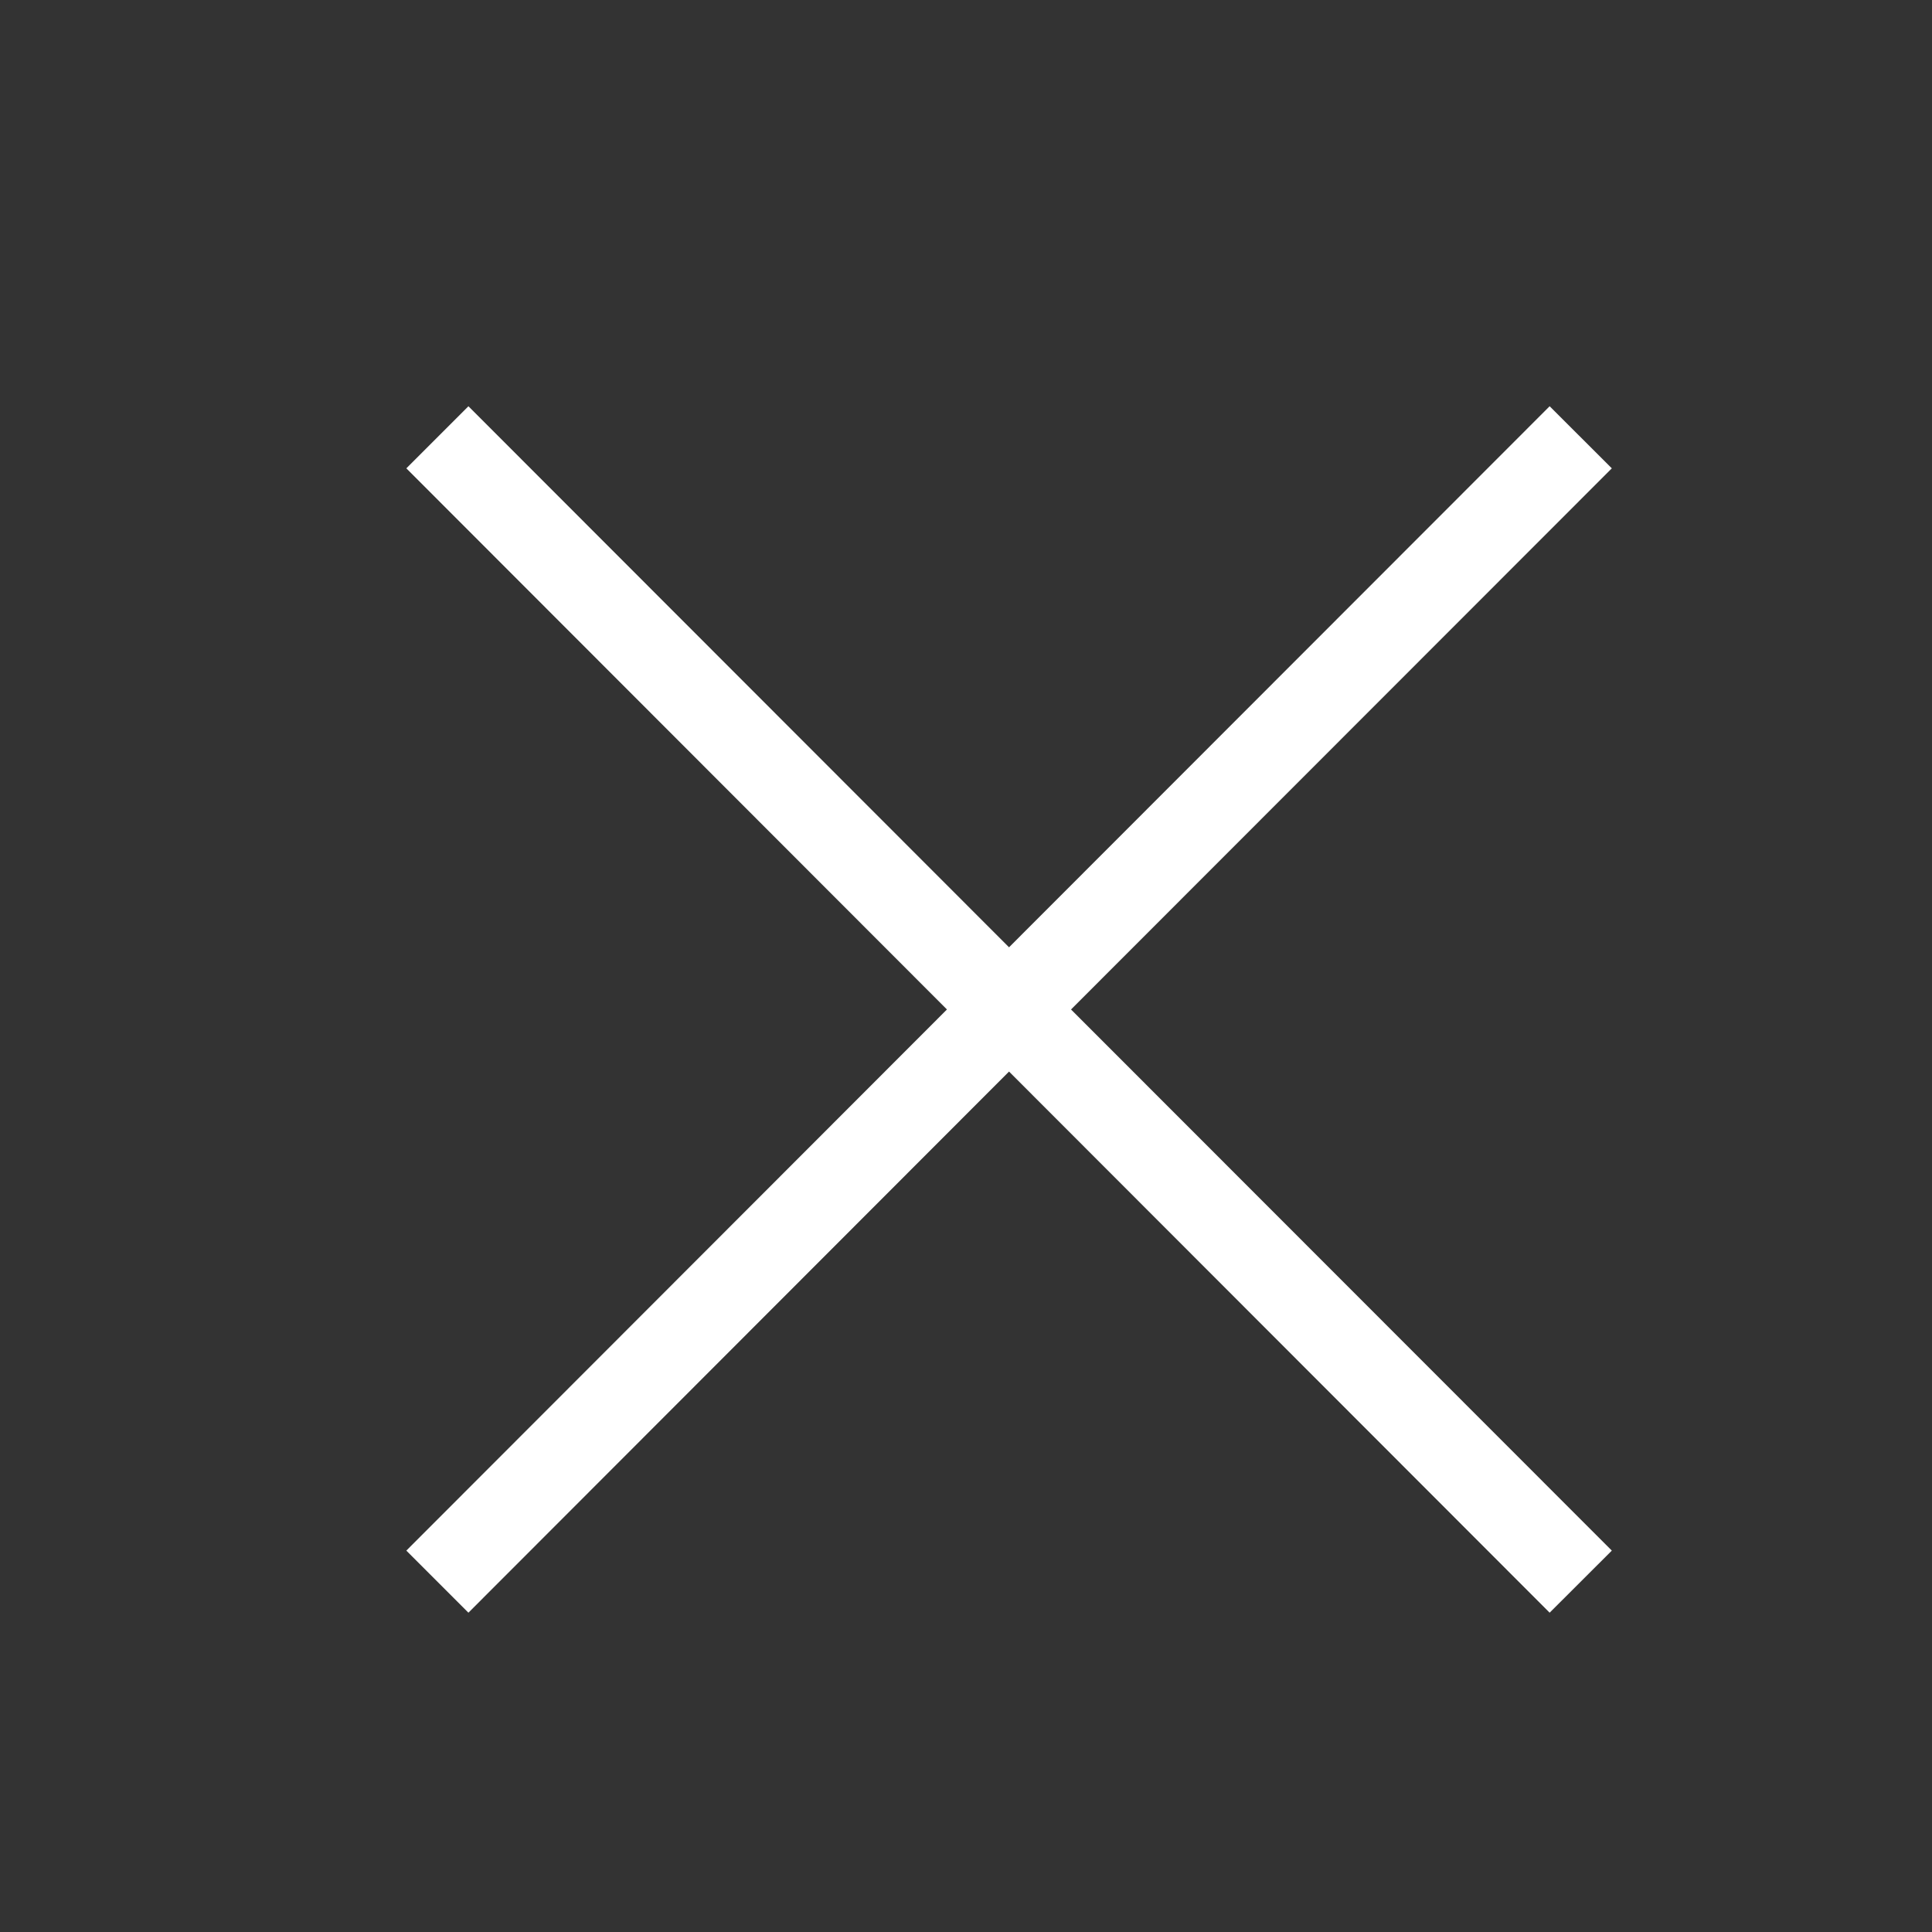 <svg width="22" height="22" viewBox="0 0 22 22" fill="none" xmlns="http://www.w3.org/2000/svg">
<rect x="0" y="0" width="22" height="22" fill="#333333" stroke="none"/>
<path d="M18.354 5.333L12.196 11.495L18.354 17.657L17.646 18.364L11.49 12.202L5.334 18.364L4.627 17.657L10.783 11.495L4.627 5.333L5.334 4.626L11.49 10.787L17.646 4.626L18.354 5.333Z" fill="white"/>
</svg>
